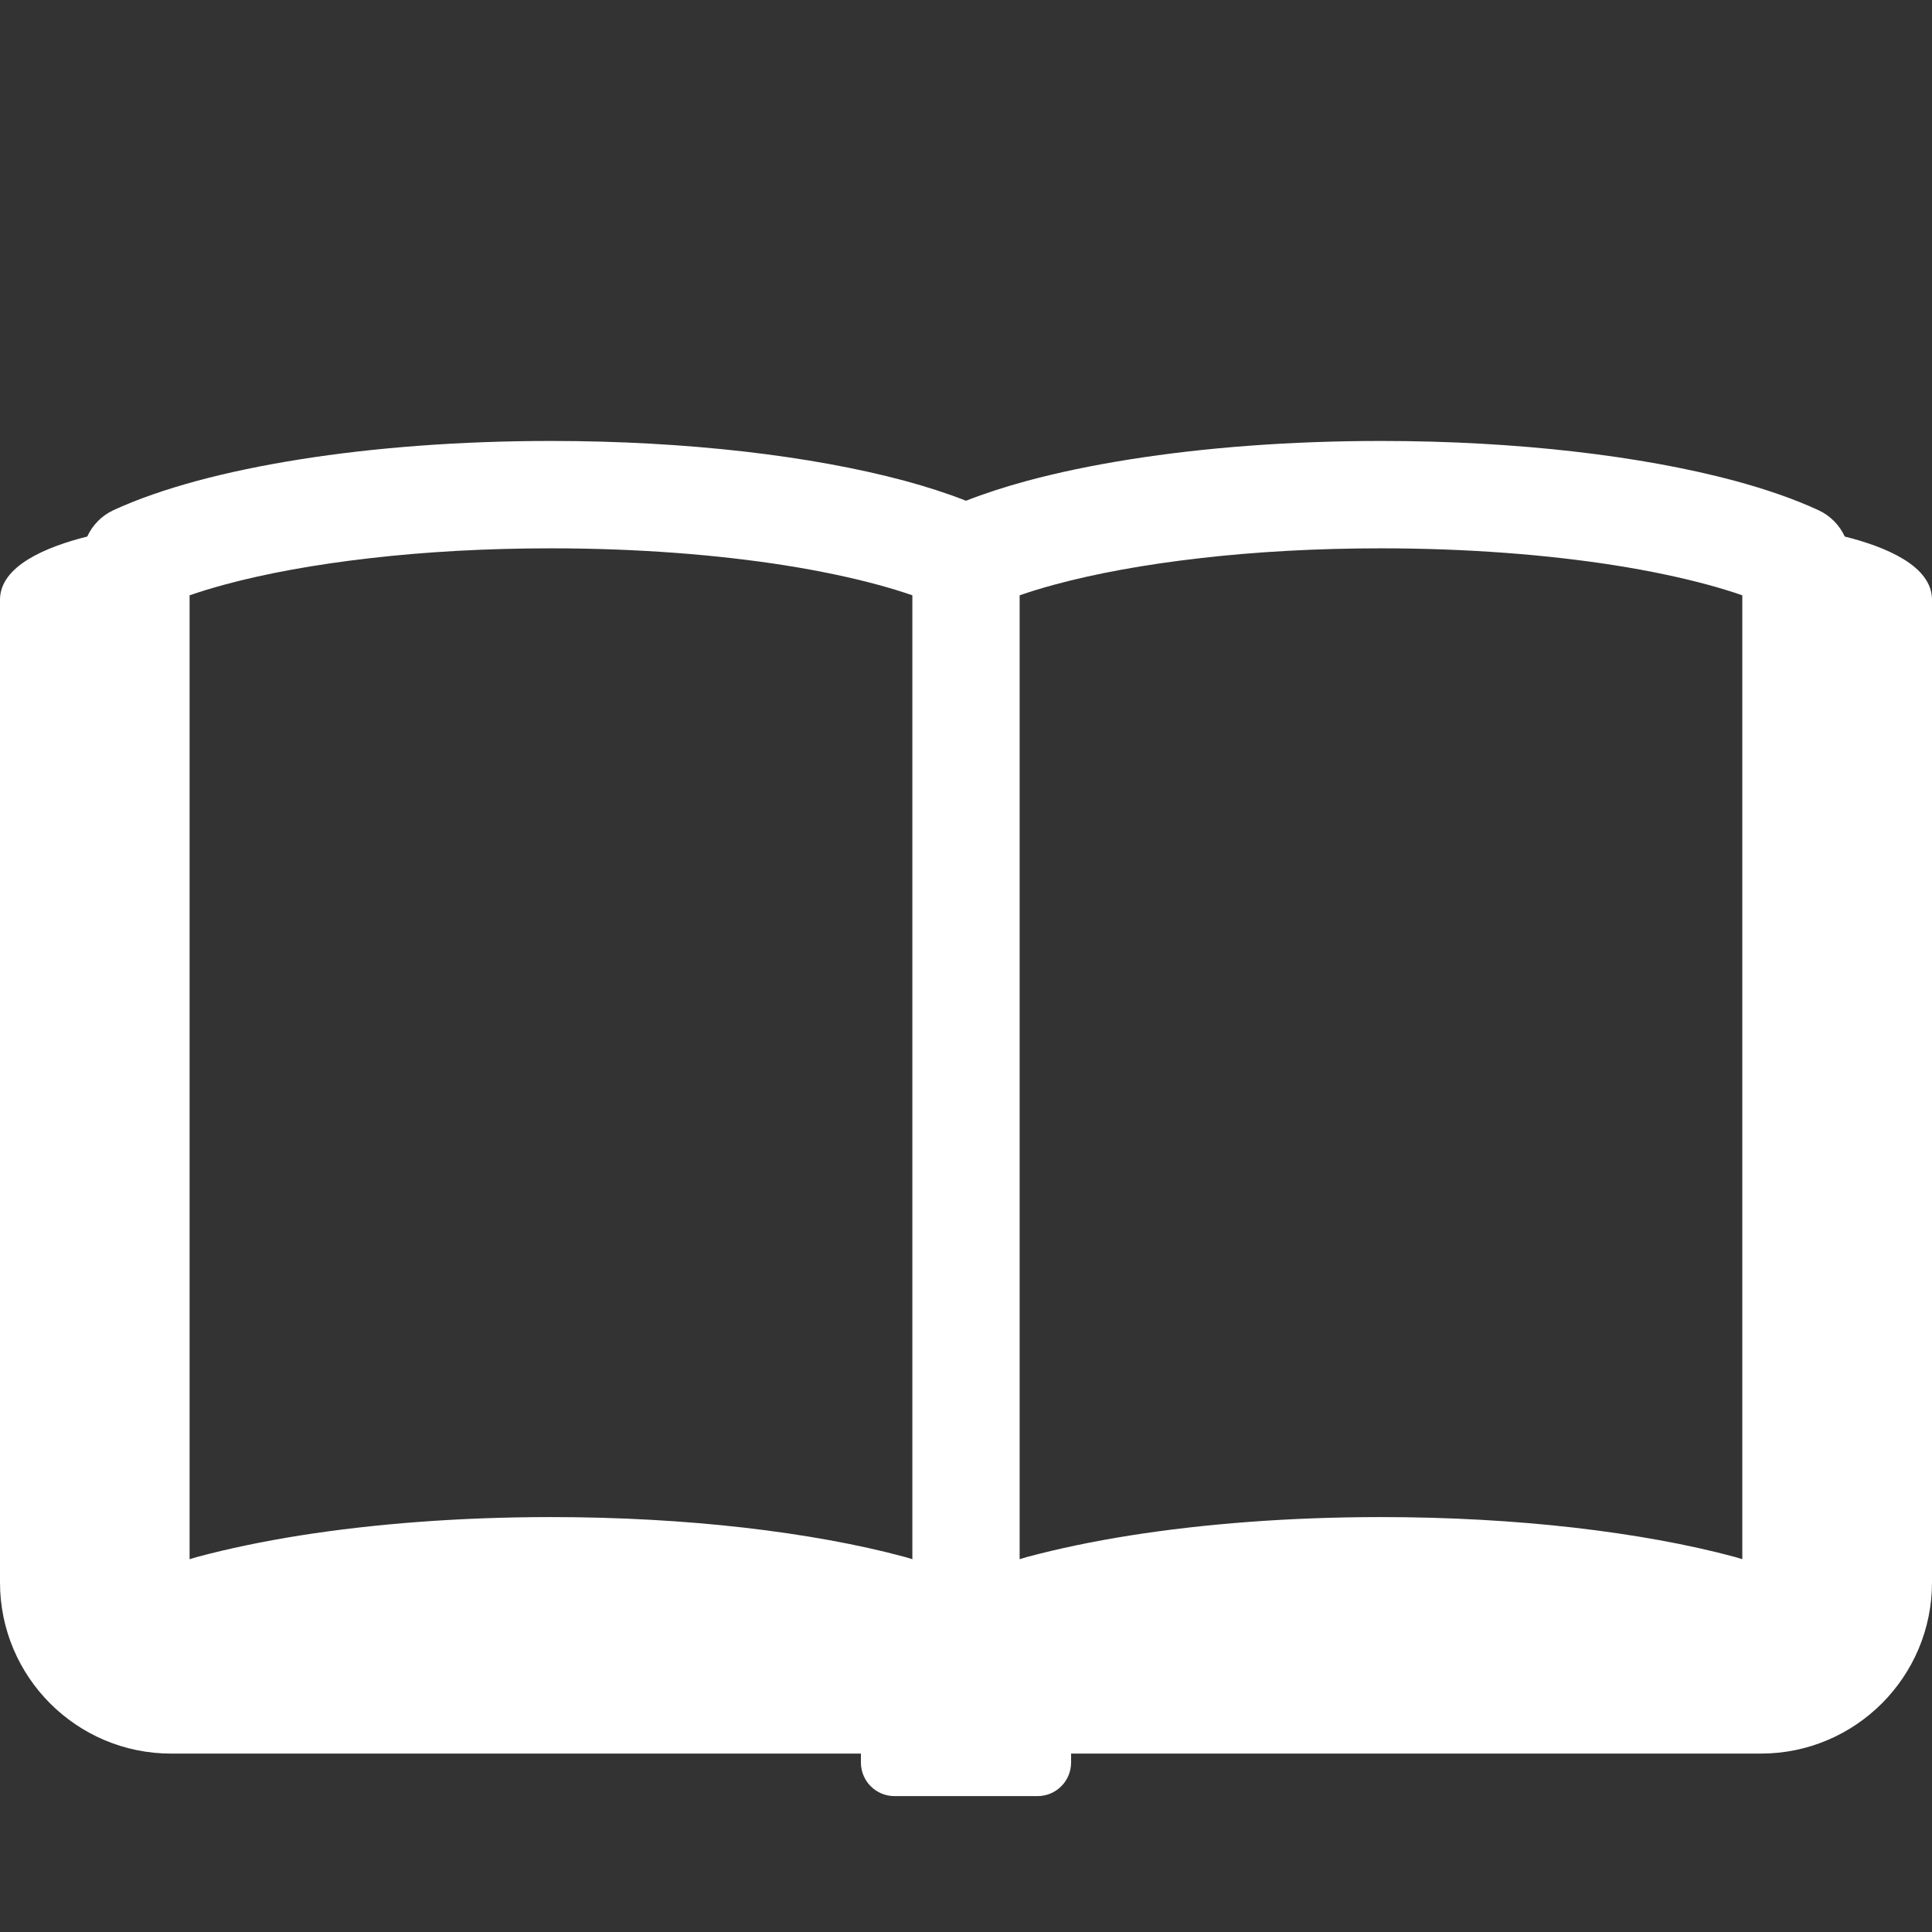 <svg width="38" height="38" viewBox="0 0 38 38" fill="none" xmlns="http://www.w3.org/2000/svg">
<rect x="0" y="0" width="38" height="38" fill="#333333" stroke="none"/>
<path d="M36.284 10.553C36.181 10.329 35.998 10.141 35.767 10.035C35.285 9.812 34.736 9.624 34.122 9.457C33.201 9.21 32.136 9.016 30.962 8.881C29.788 8.747 28.507 8.673 27.163 8.673C25.37 8.673 23.69 8.803 22.226 9.035C21.493 9.151 20.817 9.292 20.203 9.457C19.769 9.575 19.369 9.704 19 9.849C18.631 9.704 18.231 9.575 17.796 9.457C16.877 9.21 15.811 9.016 14.637 8.881C13.463 8.747 12.181 8.673 10.837 8.673C9.044 8.673 7.364 8.803 5.9 9.035C5.17 9.151 4.491 9.292 3.878 9.457C3.264 9.624 2.715 9.812 2.232 10.034C2 10.141 1.819 10.329 1.716 10.553C0.914 10.754 0 11.129 0 11.796C0 12.212 0 31.124 0 31.124C0 32.983 1.508 34.491 3.366 34.491H16.933V34.666C16.933 35.031 17.228 35.327 17.592 35.327H20.408C20.772 35.327 21.067 35.031 21.067 34.666V34.491H34.633C36.492 34.491 38 32.983 38 31.124C38 31.124 38 12.212 38 11.796C38 11.129 37.086 10.754 36.284 10.553ZM17.945 30.667C17.895 30.653 17.847 30.638 17.796 30.623C16.877 30.375 15.811 30.183 14.637 30.047C13.463 29.913 12.181 29.839 10.837 29.839C9.044 29.839 7.364 29.97 5.9 30.201C5.17 30.317 4.491 30.459 3.878 30.623C3.827 30.638 3.779 30.653 3.729 30.667V11.709C3.943 11.635 4.176 11.564 4.428 11.496C5.218 11.282 6.19 11.103 7.277 10.979C8.366 10.853 9.57 10.785 10.837 10.785C12.527 10.785 14.106 10.909 15.443 11.12C16.112 11.226 16.72 11.354 17.247 11.496C17.499 11.564 17.733 11.635 17.945 11.709V30.667ZM34.269 30.667C34.219 30.653 34.173 30.638 34.122 30.623C33.201 30.375 32.136 30.183 30.962 30.047C29.788 29.913 28.507 29.839 27.163 29.839C25.37 29.839 23.69 29.97 22.226 30.201C21.493 30.317 20.817 30.459 20.203 30.623C20.153 30.638 20.105 30.653 20.055 30.667V11.709C20.267 11.635 20.501 11.564 20.753 11.496C21.543 11.282 22.514 11.103 23.602 10.979C24.69 10.853 25.895 10.785 27.163 10.785C28.851 10.785 30.431 10.909 31.769 11.12C32.438 11.226 33.045 11.354 33.572 11.496C33.824 11.564 34.057 11.635 34.269 11.709V30.667Z" fill="white"/>
</svg>
